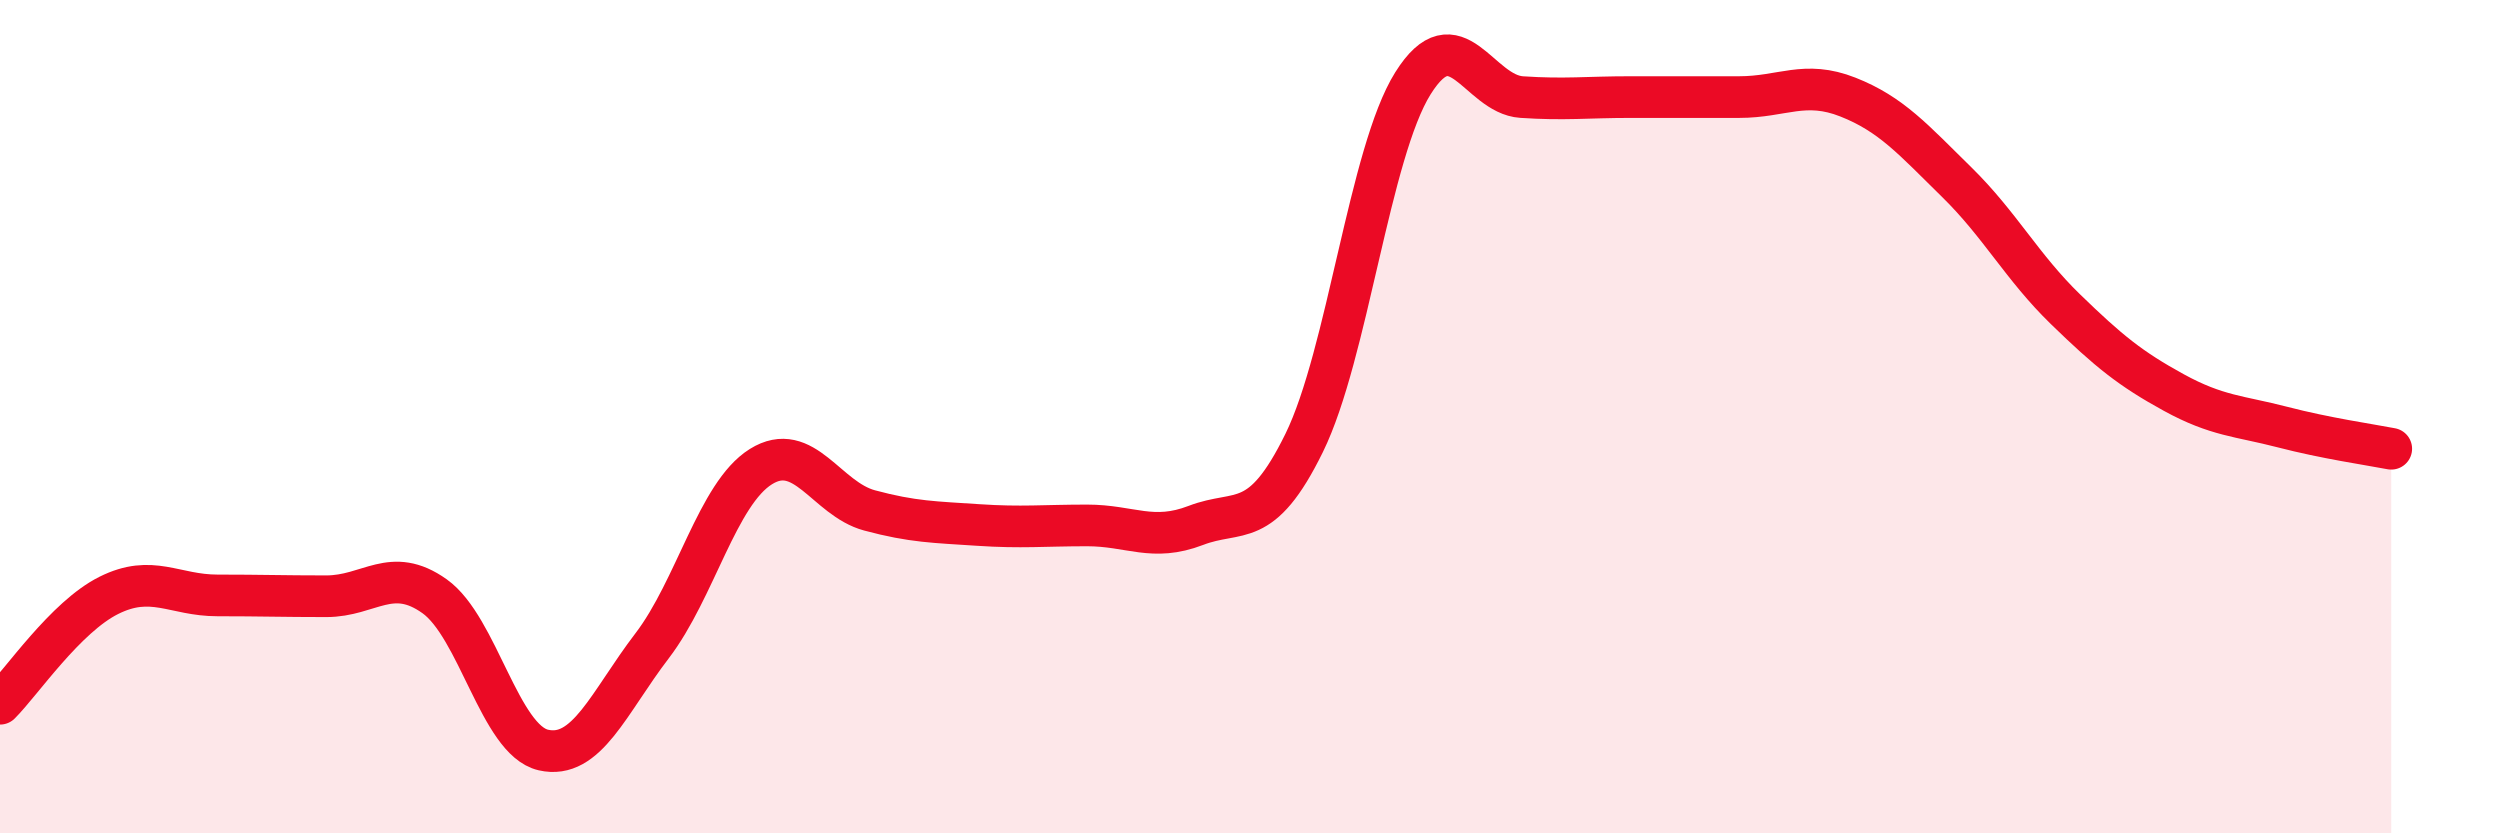 
    <svg width="60" height="20" viewBox="0 0 60 20" xmlns="http://www.w3.org/2000/svg">
      <path
        d="M 0,16.89 C 0.52,16.37 1.57,14.81 2.61,14.29 C 3.65,13.77 4.18,14.29 5.22,14.29 C 6.26,14.29 6.79,14.31 7.83,14.31 C 8.87,14.31 9.39,13.57 10.43,14.31 C 11.47,15.05 12,17.76 13.04,18 C 14.08,18.24 14.61,16.86 15.65,15.5 C 16.69,14.14 17.22,11.85 18.26,11.2 C 19.3,10.55 19.83,11.97 20.87,12.25 C 21.91,12.53 22.44,12.53 23.48,12.6 C 24.52,12.67 25.05,12.61 26.09,12.61 C 27.13,12.61 27.66,13.01 28.7,12.61 C 29.74,12.21 30.26,12.75 31.3,10.63 C 32.34,8.51 32.87,3.66 33.91,2 C 34.95,0.34 35.48,2.26 36.52,2.33 C 37.56,2.4 38.09,2.33 39.13,2.33 C 40.17,2.33 40.7,2.33 41.74,2.33 C 42.78,2.33 43.31,1.92 44.35,2.33 C 45.39,2.74 45.92,3.35 46.96,4.37 C 48,5.39 48.53,6.41 49.57,7.42 C 50.61,8.43 51.13,8.85 52.17,9.42 C 53.21,9.99 53.74,9.98 54.78,10.25 C 55.82,10.52 56.87,10.67 57.39,10.77L57.39 20L0 20Z"
        fill="#EB0A25"
        opacity="0.1"
        stroke-linecap="round"
        stroke-linejoin="round"
      />
      <path
        d="M 0,16.89 C 0.52,16.37 1.57,14.81 2.61,14.29 C 3.65,13.77 4.18,14.29 5.22,14.29 C 6.26,14.29 6.79,14.31 7.83,14.31 C 8.87,14.31 9.39,13.57 10.43,14.31 C 11.47,15.05 12,17.76 13.04,18 C 14.08,18.24 14.61,16.86 15.65,15.5 C 16.69,14.14 17.22,11.85 18.26,11.2 C 19.3,10.55 19.83,11.97 20.87,12.25 C 21.91,12.53 22.44,12.53 23.48,12.6 C 24.52,12.67 25.05,12.61 26.09,12.61 C 27.13,12.61 27.66,13.01 28.7,12.61 C 29.74,12.21 30.26,12.75 31.3,10.63 C 32.34,8.51 32.87,3.66 33.91,2 C 34.95,0.34 35.48,2.26 36.52,2.33 C 37.56,2.4 38.09,2.33 39.13,2.33 C 40.17,2.33 40.7,2.33 41.74,2.33 C 42.78,2.33 43.31,1.92 44.35,2.33 C 45.39,2.74 45.92,3.35 46.96,4.37 C 48,5.39 48.53,6.41 49.57,7.42 C 50.61,8.43 51.13,8.85 52.17,9.42 C 53.21,9.99 53.74,9.98 54.78,10.25 C 55.82,10.52 56.87,10.67 57.39,10.77"
        stroke="#EB0A25"
        stroke-width="1"
        fill="none"
        stroke-linecap="round"
        stroke-linejoin="round"
      />
    </svg>
  
